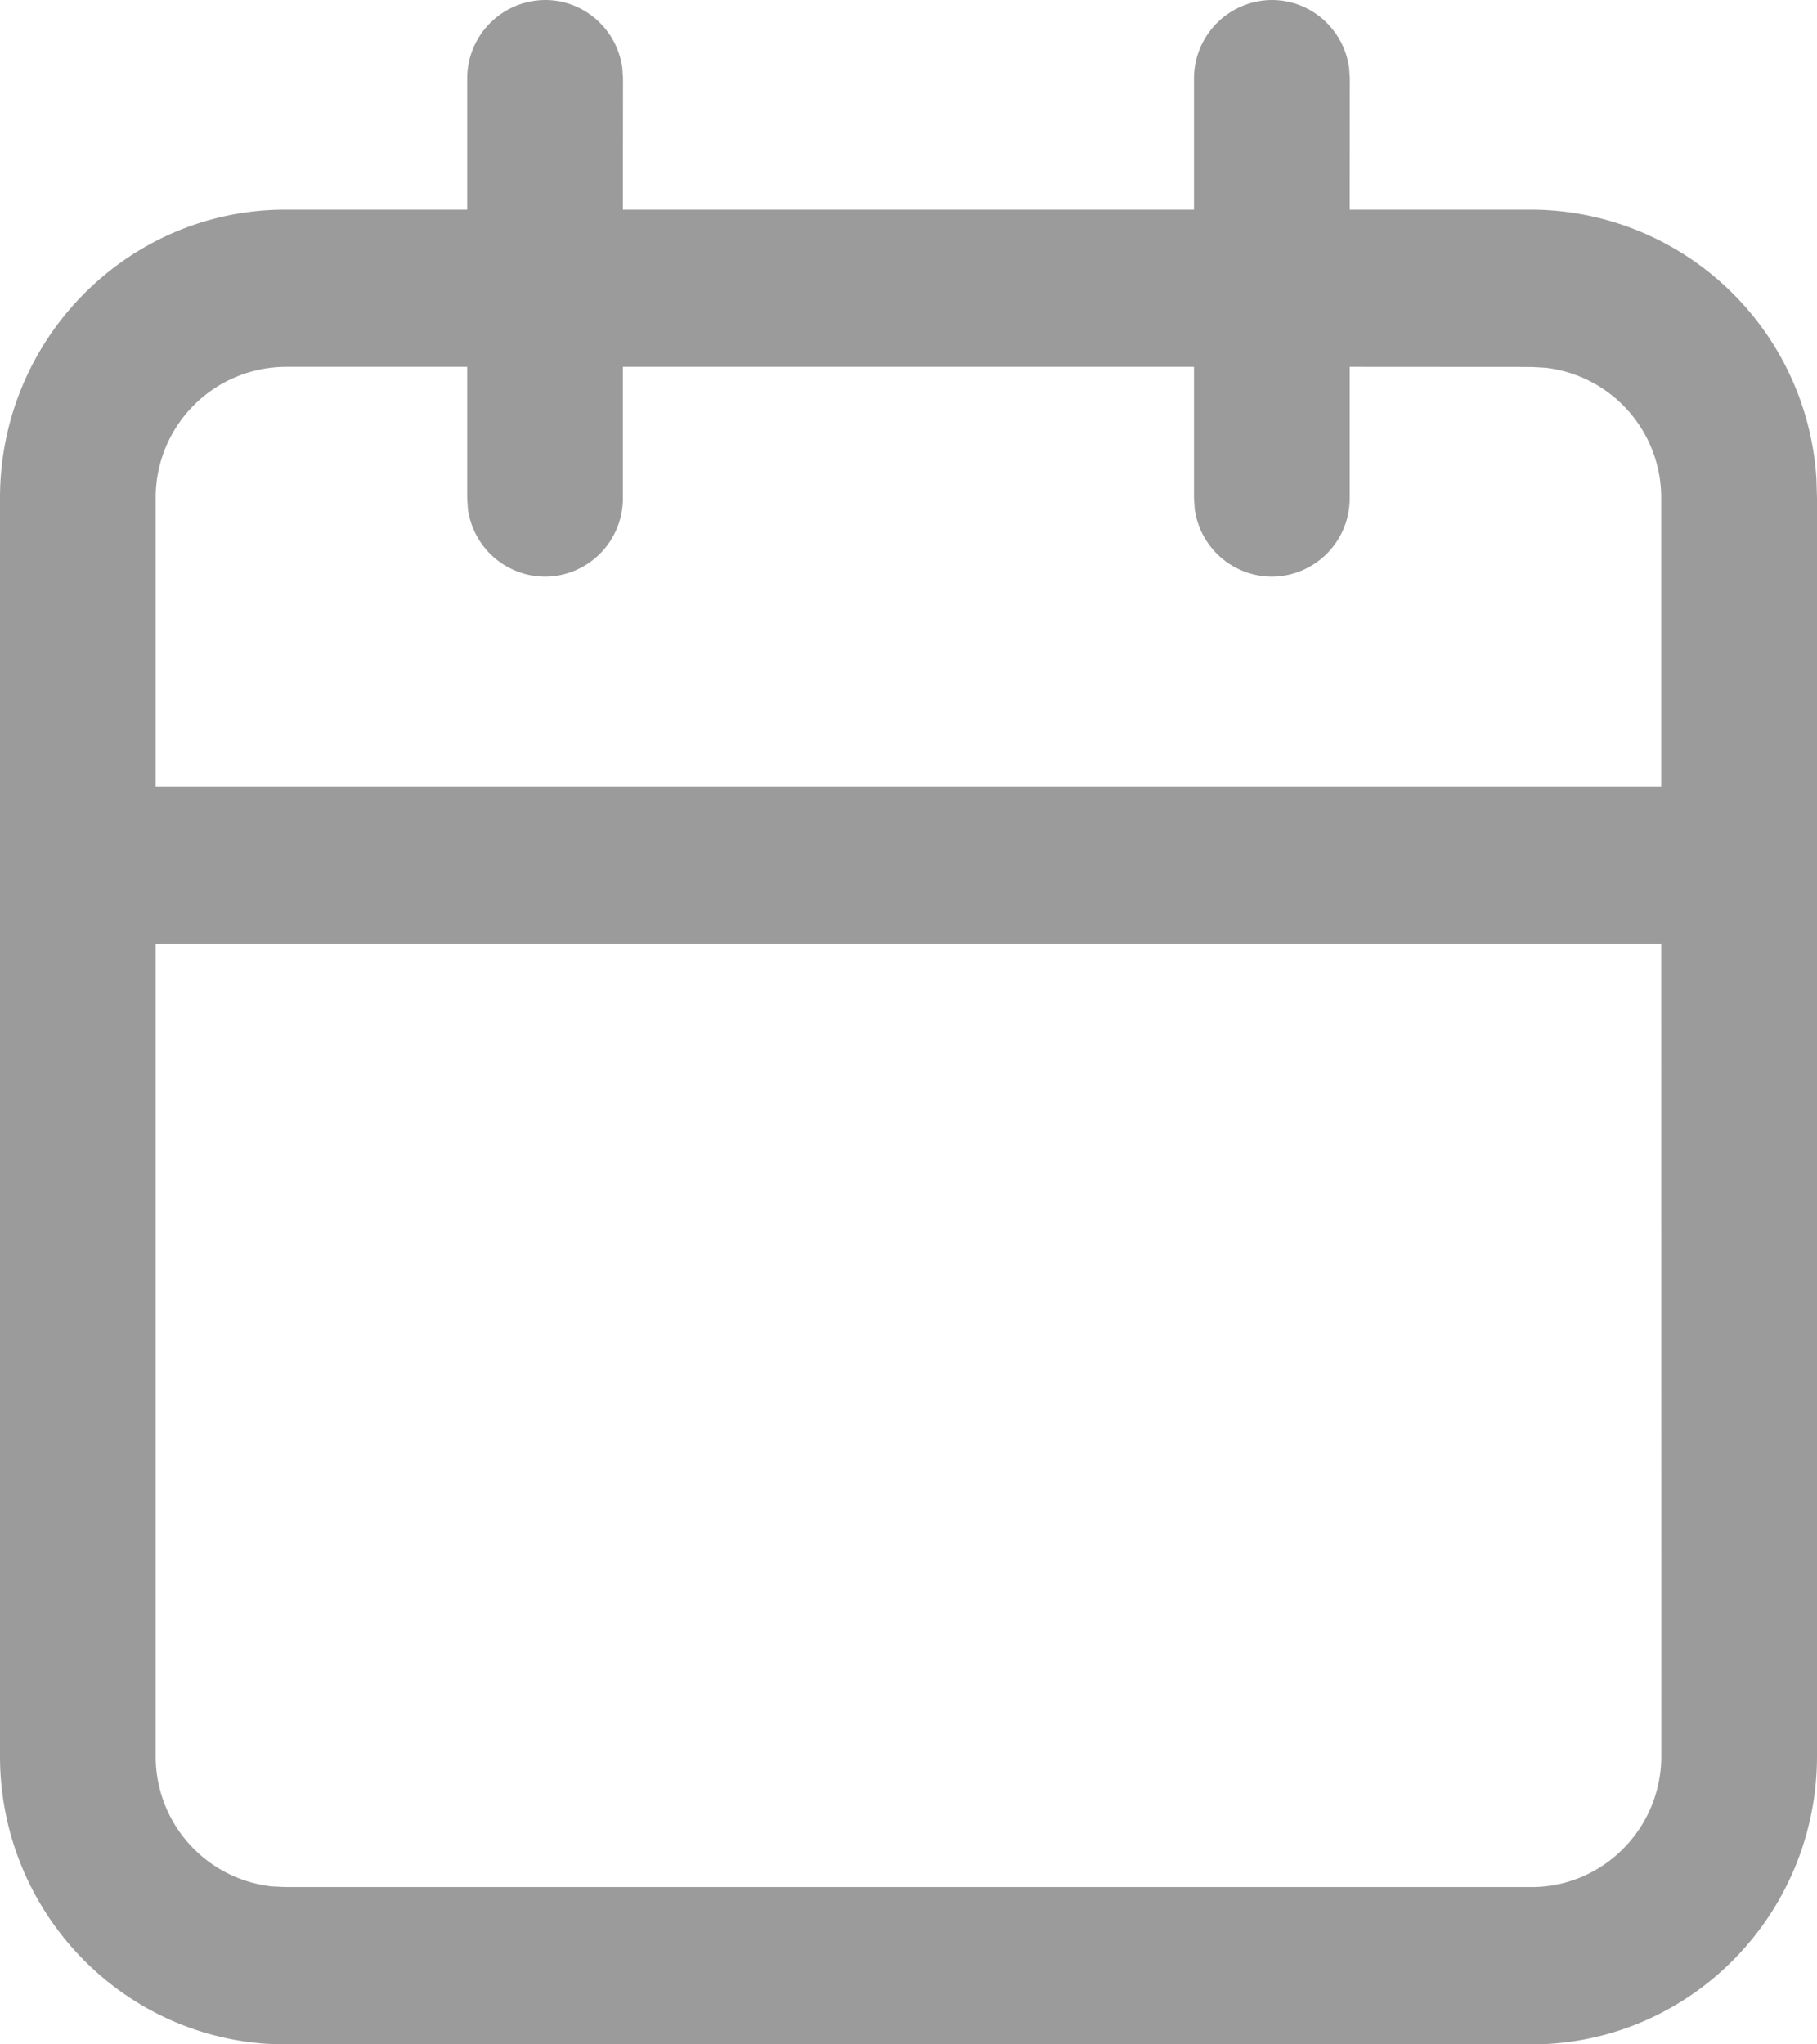 <svg width="16" height="18" xmlns="http://www.w3.org/2000/svg"><path d="M11.2 0c.347 0 .634.26.68.598l.006.094-.001 1.154h1.6a2.525 2.525 0 012.51 2.372l.005.167v11.077C16 16.863 14.874 18 13.486 18H2.514C1.126 18 0 16.863 0 15.462V4.385c0-1.402 1.126-2.539 2.514-2.539h1.6V.692A.69.69 0 014.8 0c.347 0 .634.26.68.598l.006.094-.001 1.154h5.029V.692A.69.69 0 0111.2 0zm3.428 8.307H1.371v7.155a1.15 1.15 0 001.019 1.147l.124.006h10.972c.63 0 1.143-.516 1.143-1.153l-.001-7.155zM4.114 3.23h-1.6a1.15 1.15 0 00-1.143 1.155v2.538h13.257V4.385a1.15 1.15 0 00-1.018-1.147l-.124-.007-1.601-.001v1.155a.689.689 0 01-.685.692.688.688 0 01-.68-.598l-.006-.094V3.23H5.485v1.155a.689.689 0 01-.685.692.688.688 0 01-.68-.598l-.006-.094V3.23z" fill="#383838" opacity=".5"/></svg>